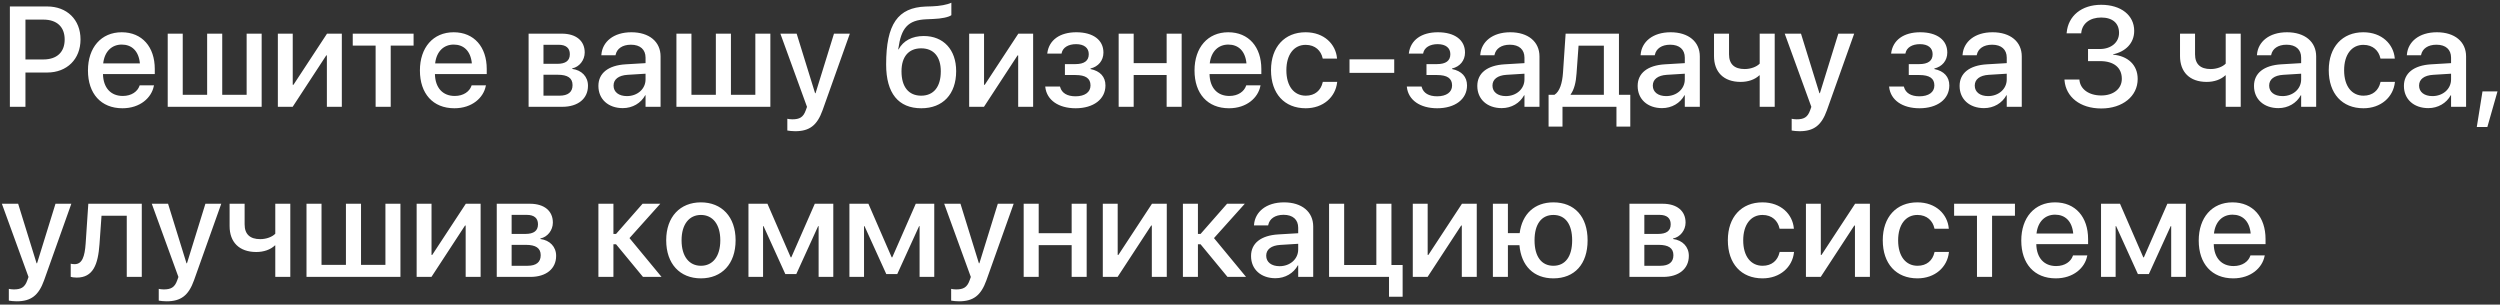 <?xml version="1.0" encoding="UTF-8"?> <svg xmlns="http://www.w3.org/2000/svg" width="632" height="77" viewBox="0 0 632 77" fill="none"><rect x="0" y="0" width="632" height="77" fill="#333333" stroke="none"/> <path d="M2.496 27H6.434V18.334H11.935C16.928 18.334 20.355 14.941 20.355 9.984V9.949C20.355 4.975 16.928 1.635 11.935 1.635H2.496V27ZM10.969 4.957C14.379 4.957 16.348 6.803 16.348 9.967V10.002C16.348 13.184 14.379 15.029 10.969 15.029H6.434V4.957H10.969ZM30.955 27.369C35.438 27.369 38.303 24.697 38.883 21.762L38.935 21.568H35.315L35.262 21.709C34.787 23.098 33.293 24.258 31.043 24.258C28.02 24.258 26.104 22.219 26.033 18.721H39.129V17.438C39.129 11.883 35.947 8.156 30.762 8.156C25.576 8.156 22.236 12.023 22.236 17.807V17.824C22.236 23.66 25.523 27.369 30.955 27.369ZM30.779 11.268C33.258 11.268 35.068 12.832 35.367 16.031H26.086C26.438 12.938 28.318 11.268 30.779 11.268ZM42.398 27H66.147V8.508H62.35V23.959H56.18V8.508H52.365V23.959H46.195V8.508H42.398V27ZM70.242 27H73.986L82.477 14.01H82.635V27H86.414V8.508H82.67L74.18 21.445H74.004V8.508H70.242V27ZM104.555 8.508H89.174V11.531H94.957V27H98.772V11.531H104.555V8.508ZM114.873 27.369C119.355 27.369 122.221 24.697 122.801 21.762L122.854 21.568H119.232L119.18 21.709C118.705 23.098 117.211 24.258 114.961 24.258C111.938 24.258 110.021 22.219 109.951 18.721H123.047V17.438C123.047 11.883 119.865 8.156 114.68 8.156C109.494 8.156 106.154 12.023 106.154 17.807V17.824C106.154 23.66 109.441 27.369 114.873 27.369ZM114.697 11.268C117.176 11.268 118.986 12.832 119.285 16.031H110.004C110.355 12.938 112.236 11.268 114.697 11.268ZM133.629 27H142.137C146.145 27 148.641 24.926 148.641 21.691V21.656C148.641 19.389 147.059 17.736 144.668 17.42V17.279C146.443 16.945 147.814 15.205 147.814 13.289V13.254C147.814 10.318 145.635 8.508 142.031 8.508H133.629V27ZM137.391 16.137V11.32H141.24C143.068 11.32 144.053 12.146 144.053 13.676V13.711C144.053 15.346 142.998 16.137 140.854 16.137H137.391ZM137.391 24.188V18.896H140.994C143.49 18.896 144.738 19.723 144.738 21.498V21.533C144.738 23.291 143.578 24.188 141.434 24.188H137.391ZM157.447 27.334C159.908 27.334 162.035 26.068 163.107 24.082H163.195V27H166.992V14.256C166.992 10.547 164.127 8.156 159.609 8.156C155.057 8.156 152.297 10.6 152.033 13.781L152.016 13.975H155.602L155.637 13.816C155.953 12.34 157.307 11.303 159.504 11.303C161.859 11.303 163.195 12.533 163.195 14.572V15.961L158.15 16.26C153.773 16.523 151.277 18.492 151.277 21.709V21.744C151.277 25.066 153.756 27.334 157.447 27.334ZM155.109 21.656V21.621C155.109 20.057 156.375 19.055 158.66 18.914L163.195 18.633V20.074C163.195 22.482 161.156 24.293 158.484 24.293C156.445 24.293 155.109 23.273 155.109 21.656ZM171 27H194.748V8.508H190.951V23.959H184.781V8.508H180.967V23.959H174.797V8.508H171V27ZM201.023 33.17C204.645 33.17 206.578 31.693 207.949 27.861L214.84 8.508H210.832L206.174 23.555H206.051L201.393 8.508H197.279L204.012 27.018L203.695 27.896C203.062 29.689 202.078 30.164 200.285 30.164C199.775 30.164 199.336 30.094 199.037 30.023V32.994C199.494 33.082 200.285 33.17 201.023 33.17ZM232.91 27.369C238.359 27.369 241.717 23.801 241.717 18V17.965C241.717 12.568 238.518 9.105 233.525 9.105C230.607 9.105 228.357 10.283 227.162 12.48H227.074L227.109 12.234C227.83 7.189 229.412 5.045 234.264 4.869L235.881 4.799C238.008 4.729 239.889 4.324 240.504 3.832V0.686C239.467 1.195 237.568 1.529 235.67 1.6L234.018 1.652C227.004 1.916 224.016 6.047 224.016 16.277V16.312C224.016 23.59 227.127 27.369 232.91 27.369ZM232.875 24.188C229.711 24.188 227.9 21.973 227.9 18.053V18.018C227.9 14.309 229.729 12.217 232.875 12.217C236.004 12.217 237.832 14.309 237.832 18.018V18.053C237.832 21.973 236.004 24.188 232.875 24.188ZM245.004 27H248.748L257.238 14.01H257.396V27H261.176V8.508H257.432L248.941 21.445H248.766V8.508H245.004V27ZM271.916 27.369C276.451 27.369 279.457 25.066 279.457 21.621V21.586C279.457 19.424 278.121 17.947 275.678 17.455V17.314C277.664 16.857 278.947 15.293 278.947 13.307V13.271C278.947 10.107 276.346 8.156 272.092 8.156C267.926 8.156 265.201 10.125 264.762 13.412L264.744 13.553H268.365L268.383 13.43C268.664 12.023 270.053 11.162 272.039 11.162C274.043 11.162 275.238 12.094 275.238 13.676V13.711C275.238 15.363 274.096 16.207 271.863 16.207H269.209V18.967H271.881C274.447 18.967 275.678 19.811 275.678 21.586V21.621C275.678 23.309 274.236 24.346 271.898 24.346C269.807 24.346 268.436 23.537 268.014 22.043L267.961 21.867H264.234L264.252 22.025C264.621 25.295 267.592 27.369 271.916 27.369ZM294.926 27H298.723V8.508H294.926V15.961H286.594V8.508H282.797V27H286.594V18.967H294.926V27ZM310.693 27.369C315.176 27.369 318.041 24.697 318.621 21.762L318.674 21.568H315.053L315 21.709C314.525 23.098 313.031 24.258 310.781 24.258C307.758 24.258 305.842 22.219 305.771 18.721H318.867V17.438C318.867 11.883 315.686 8.156 310.5 8.156C305.314 8.156 301.975 12.023 301.975 17.807V17.824C301.975 23.66 305.262 27.369 310.693 27.369ZM310.518 11.268C312.996 11.268 314.807 12.832 315.105 16.031H305.824C306.176 12.938 308.057 11.268 310.518 11.268ZM330.082 27.369C334.529 27.369 337.623 24.521 338.027 20.812L338.045 20.689H334.406L334.371 20.83C333.914 22.834 332.438 24.188 330.1 24.188C327.146 24.188 325.195 21.814 325.195 17.771V17.754C325.195 13.799 327.111 11.338 330.064 11.338C332.543 11.338 333.949 12.867 334.354 14.678L334.389 14.818H338.01L337.992 14.695C337.676 11.215 334.793 8.156 330.047 8.156C324.756 8.156 321.311 11.865 321.311 17.719V17.736C321.311 23.66 324.686 27.369 330.082 27.369ZM341.156 18.422H352.459V14.994H341.156V18.422ZM363.322 27.369C367.857 27.369 370.863 25.066 370.863 21.621V21.586C370.863 19.424 369.527 17.947 367.084 17.455V17.314C369.07 16.857 370.354 15.293 370.354 13.307V13.271C370.354 10.107 367.752 8.156 363.498 8.156C359.332 8.156 356.607 10.125 356.168 13.412L356.15 13.553H359.771L359.789 13.43C360.07 12.023 361.459 11.162 363.445 11.162C365.449 11.162 366.645 12.094 366.645 13.676V13.711C366.645 15.363 365.502 16.207 363.27 16.207H360.615V18.967H363.287C365.854 18.967 367.084 19.811 367.084 21.586V21.621C367.084 23.309 365.643 24.346 363.305 24.346C361.213 24.346 359.842 23.537 359.42 22.043L359.367 21.867H355.641L355.658 22.025C356.027 25.295 358.998 27.369 363.322 27.369ZM379.635 27.334C382.096 27.334 384.223 26.068 385.295 24.082H385.383V27H389.18V14.256C389.18 10.547 386.314 8.156 381.797 8.156C377.244 8.156 374.484 10.6 374.221 13.781L374.203 13.975H377.789L377.824 13.816C378.141 12.34 379.494 11.303 381.691 11.303C384.047 11.303 385.383 12.533 385.383 14.572V15.961L380.338 16.26C375.961 16.523 373.465 18.492 373.465 21.709V21.744C373.465 25.066 375.943 27.334 379.635 27.334ZM377.297 21.656V21.621C377.297 20.057 378.562 19.055 380.848 18.914L385.383 18.633V20.074C385.383 22.482 383.344 24.293 380.672 24.293C378.633 24.293 377.297 23.273 377.297 21.656ZM394.998 32.01V27H408.639V32.01H412.137V23.959H409.271V8.508H395.789L395.121 18.422C394.945 20.918 394.33 23.115 392.977 23.959H391.482V32.01H394.998ZM405.457 23.959H397.055V23.871C397.951 22.658 398.408 20.795 398.549 18.58L399.059 11.549H405.457V23.959ZM420.17 27.334C422.631 27.334 424.758 26.068 425.83 24.082H425.918V27H429.715V14.256C429.715 10.547 426.85 8.156 422.332 8.156C417.779 8.156 415.02 10.6 414.756 13.781L414.738 13.975H418.324L418.359 13.816C418.676 12.34 420.029 11.303 422.227 11.303C424.582 11.303 425.918 12.533 425.918 14.572V15.961L420.873 16.26C416.496 16.523 414 18.492 414 21.709V21.744C414 25.066 416.479 27.334 420.17 27.334ZM417.832 21.656V21.621C417.832 20.057 419.098 19.055 421.383 18.914L425.918 18.633V20.074C425.918 22.482 423.879 24.293 421.207 24.293C419.168 24.293 417.832 23.273 417.832 21.656ZM448.646 27V8.508H444.85V16.084C444.076 16.893 442.582 17.455 441.053 17.455C438.451 17.455 437.098 16.207 437.098 13.729V8.508H433.301V14.168C433.301 18.176 435.691 20.707 440.051 20.707C441.896 20.707 443.637 20.127 444.762 19.037H444.85V27H448.646ZM454.922 33.17C458.543 33.17 460.477 31.693 461.848 27.861L468.738 8.508H464.73L460.072 23.555H459.949L455.291 8.508H451.178L457.91 27.018L457.594 27.896C456.961 29.689 455.977 30.164 454.184 30.164C453.674 30.164 453.234 30.094 452.936 30.023V32.994C453.393 33.082 454.184 33.17 454.922 33.17ZM485.244 27.369C489.779 27.369 492.785 25.066 492.785 21.621V21.586C492.785 19.424 491.449 17.947 489.006 17.455V17.314C490.992 16.857 492.275 15.293 492.275 13.307V13.271C492.275 10.107 489.674 8.156 485.42 8.156C481.254 8.156 478.529 10.125 478.09 13.412L478.072 13.553H481.693L481.711 13.43C481.992 12.023 483.381 11.162 485.367 11.162C487.371 11.162 488.566 12.094 488.566 13.676V13.711C488.566 15.363 487.424 16.207 485.191 16.207H482.537V18.967H485.209C487.775 18.967 489.006 19.811 489.006 21.586V21.621C489.006 23.309 487.564 24.346 485.227 24.346C483.135 24.346 481.764 23.537 481.342 22.043L481.289 21.867H477.562L477.58 22.025C477.949 25.295 480.92 27.369 485.244 27.369ZM501.557 27.334C504.018 27.334 506.145 26.068 507.217 24.082H507.305V27H511.102V14.256C511.102 10.547 508.236 8.156 503.719 8.156C499.166 8.156 496.406 10.6 496.143 13.781L496.125 13.975H499.711L499.746 13.816C500.062 12.34 501.416 11.303 503.613 11.303C505.969 11.303 507.305 12.533 507.305 14.572V15.961L502.26 16.26C497.883 16.523 495.387 18.492 495.387 21.709V21.744C495.387 25.066 497.865 27.334 501.557 27.334ZM499.219 21.656V21.621C499.219 20.057 500.484 19.055 502.77 18.914L507.305 18.633V20.074C507.305 22.482 505.266 24.293 502.594 24.293C500.555 24.293 499.219 23.273 499.219 21.656ZM531.211 27.422C536.59 27.422 540.404 24.328 540.404 19.986V19.951C540.404 16.4 537.908 14.15 534.182 13.816V13.729C537.275 13.078 539.525 10.969 539.525 7.822V7.787C539.525 3.885 536.221 1.213 531.176 1.213C526.219 1.213 522.844 4.008 522.457 8.244L522.439 8.42H526.131L526.148 8.262C526.395 5.906 528.363 4.43 531.176 4.43C534.041 4.43 535.693 5.854 535.693 8.297V8.332C535.693 10.688 533.725 12.393 530.824 12.393H527.854V15.451H530.93C534.322 15.451 536.396 17.051 536.396 19.916V19.951C536.396 22.412 534.305 24.135 531.211 24.135C528.064 24.135 525.938 22.553 525.691 20.303L525.674 20.109H521.895L521.912 20.338C522.264 24.469 525.797 27.422 531.211 27.422ZM566.455 27V8.508H562.658V16.084C561.885 16.893 560.391 17.455 558.861 17.455C556.26 17.455 554.906 16.207 554.906 13.729V8.508H551.109V14.168C551.109 18.176 553.5 20.707 557.859 20.707C559.705 20.707 561.445 20.127 562.57 19.037H562.658V27H566.455ZM575.982 27.334C578.443 27.334 580.57 26.068 581.643 24.082H581.73V27H585.527V14.256C585.527 10.547 582.662 8.156 578.145 8.156C573.592 8.156 570.832 10.6 570.568 13.781L570.551 13.975H574.137L574.172 13.816C574.488 12.34 575.842 11.303 578.039 11.303C580.395 11.303 581.73 12.533 581.73 14.572V15.961L576.686 16.26C572.309 16.523 569.812 18.492 569.812 21.709V21.744C569.812 25.066 572.291 27.334 575.982 27.334ZM573.645 21.656V21.621C573.645 20.057 574.91 19.055 577.195 18.914L581.73 18.633V20.074C581.73 22.482 579.691 24.293 577.02 24.293C574.98 24.293 573.645 23.273 573.645 21.656ZM597.48 27.369C601.928 27.369 605.021 24.521 605.426 20.812L605.443 20.689H601.805L601.77 20.83C601.312 22.834 599.836 24.188 597.498 24.188C594.545 24.188 592.594 21.814 592.594 17.771V17.754C592.594 13.799 594.51 11.338 597.463 11.338C599.941 11.338 601.348 12.867 601.752 14.678L601.787 14.818H605.408L605.391 14.695C605.074 11.215 602.191 8.156 597.445 8.156C592.154 8.156 588.709 11.865 588.709 17.719V17.736C588.709 23.66 592.084 27.369 597.48 27.369ZM613.881 27.334C616.342 27.334 618.469 26.068 619.541 24.082H619.629V27H623.426V14.256C623.426 10.547 620.561 8.156 616.043 8.156C611.49 8.156 608.73 10.6 608.467 13.781L608.449 13.975H612.035L612.07 13.816C612.387 12.34 613.74 11.303 615.938 11.303C618.293 11.303 619.629 12.533 619.629 14.572V15.961L614.584 16.26C610.207 16.523 607.711 18.492 607.711 21.709V21.744C607.711 25.066 610.189 27.334 613.881 27.334ZM611.543 21.656V21.621C611.543 20.057 612.809 19.055 615.094 18.914L619.629 18.633V20.074C619.629 22.482 617.59 24.293 614.918 24.293C612.879 24.293 611.543 23.273 611.543 21.656ZM626.133 32.098H628.805L631.371 23.098H627.574L626.133 32.098ZM4.219 76.17C7.84 76.17 9.773 74.693 11.145 70.861L18.035 51.508H14.027L9.369 66.555H9.246L4.588 51.508H0.475L7.207 70.018L6.891 70.897C6.258 72.689 5.273 73.164 3.48 73.164C2.971 73.164 2.531 73.094 2.232 73.023V75.994C2.689 76.082 3.48 76.17 4.219 76.17ZM25.154 61.703L25.664 54.531H32.045V70H35.842V51.508H22.324L21.656 61.51C21.428 64.867 20.777 66.783 18.861 66.783C18.387 66.783 18.053 66.713 17.877 66.66V69.982C18.141 70.07 18.668 70.176 19.389 70.176C23.537 70.176 24.785 66.889 25.154 61.703ZM42.117 76.17C45.738 76.17 47.672 74.693 49.043 70.861L55.934 51.508H51.926L47.268 66.555H47.145L42.486 51.508H38.373L45.105 70.018L44.789 70.897C44.156 72.689 43.172 73.164 41.379 73.164C40.869 73.164 40.43 73.094 40.131 73.023V75.994C40.588 76.082 41.379 76.17 42.117 76.17ZM73.389 70V51.508H69.592V59.084C68.818 59.893 67.324 60.455 65.795 60.455C63.193 60.455 61.84 59.207 61.84 56.728V51.508H58.043V57.168C58.043 61.176 60.434 63.707 64.793 63.707C66.639 63.707 68.379 63.127 69.504 62.037H69.592V70H73.389ZM77.484 70H101.232V51.508H97.436V66.959H91.266V51.508H87.451V66.959H81.281V51.508H77.484V70ZM105.328 70H109.072L117.562 57.01H117.721V70H121.5V51.508H117.756L109.266 64.445H109.09V51.508H105.328V70ZM125.578 70H134.086C138.094 70 140.59 67.926 140.59 64.691V64.656C140.59 62.389 139.008 60.736 136.617 60.42V60.279C138.393 59.945 139.764 58.205 139.764 56.289V56.254C139.764 53.318 137.584 51.508 133.98 51.508H125.578V70ZM129.34 59.137V54.32H133.189C135.018 54.32 136.002 55.147 136.002 56.676V56.711C136.002 58.346 134.947 59.137 132.803 59.137H129.34ZM129.34 67.188V61.897H132.943C135.439 61.897 136.688 62.723 136.688 64.498V64.533C136.688 66.291 135.527 67.188 133.383 67.188H129.34ZM155.742 61.756L162.545 70H167.238L159.135 60.191L166.922 51.508H162.439L155.742 59.137H155.074V51.508H151.277V70H155.074V61.756H155.742ZM177.188 70.369C182.479 70.369 185.959 66.713 185.959 60.754V60.719C185.959 54.795 182.443 51.156 177.188 51.156C171.932 51.156 168.416 54.812 168.416 60.719V60.754C168.416 66.695 171.879 70.369 177.188 70.369ZM177.205 67.188C174.234 67.188 172.301 64.85 172.301 60.754V60.719C172.301 56.676 174.252 54.338 177.188 54.338C180.141 54.338 182.092 56.676 182.092 60.719V60.754C182.092 64.832 180.176 67.188 177.205 67.188ZM192.902 70V57.168H193.025L198.527 69.279H201.305L206.824 57.168H206.947V70H210.656V51.508H205.98L200.039 65.061H199.898L194.01 51.508H189.211V70H192.902ZM218.426 70V57.168H218.549L224.051 69.279H226.828L232.348 57.168H232.471V70H236.18V51.508H231.504L225.562 65.061H225.422L219.533 51.508H214.734V70H218.426ZM242.438 76.17C246.059 76.17 247.992 74.693 249.363 70.861L256.254 51.508H252.246L247.588 66.555H247.465L242.807 51.508H238.693L245.426 70.018L245.109 70.897C244.477 72.689 243.492 73.164 241.699 73.164C241.189 73.164 240.75 73.094 240.451 73.023V75.994C240.908 76.082 241.699 76.17 242.438 76.17ZM270.914 70H274.711V51.508H270.914V58.961H262.582V51.508H258.785V70H262.582V61.967H270.914V70ZM278.789 70H282.533L291.023 57.01H291.182V70H294.961V51.508H291.217L282.727 64.445H282.551V51.508H278.789V70ZM303.504 61.756L310.307 70H315L306.896 60.191L314.684 51.508H310.201L303.504 59.137H302.836V51.508H299.039V70H302.836V61.756H303.504ZM322.436 70.334C324.896 70.334 327.023 69.068 328.096 67.082H328.184V70H331.98V57.256C331.98 53.547 329.115 51.156 324.598 51.156C320.045 51.156 317.285 53.6 317.021 56.781L317.004 56.975H320.59L320.625 56.816C320.941 55.34 322.295 54.303 324.492 54.303C326.848 54.303 328.184 55.533 328.184 57.572V58.961L323.139 59.26C318.762 59.523 316.266 61.492 316.266 64.709V64.744C316.266 68.066 318.744 70.334 322.436 70.334ZM320.098 64.656V64.621C320.098 63.057 321.363 62.055 323.648 61.914L328.184 61.633V63.074C328.184 65.482 326.145 67.293 323.473 67.293C321.434 67.293 320.098 66.273 320.098 64.656ZM351.141 75.01H354.586V66.994H351.756V51.508H347.941V66.994H339.803V51.508H335.988V70H351.141V75.01ZM357.152 70H360.896L369.387 57.01H369.545V70H373.324V51.508H369.58L361.09 64.445H360.914V51.508H357.152V70ZM377.402 70H381.199V61.984H384.117C384.557 67.223 387.738 70.369 392.695 70.369C398.057 70.369 401.344 66.766 401.344 60.772V60.736C401.344 54.76 398.039 51.156 392.695 51.156C387.949 51.156 384.803 54.074 384.17 58.943H381.199V51.508H377.402V70ZM392.695 67.188C389.672 67.188 387.932 64.832 387.932 60.772V60.736C387.932 56.676 389.672 54.338 392.695 54.338C395.719 54.338 397.441 56.676 397.441 60.736V60.772C397.441 64.832 395.719 67.188 392.695 67.188ZM411.926 70H420.434C424.441 70 426.938 67.926 426.938 64.691V64.656C426.938 62.389 425.355 60.736 422.965 60.42V60.279C424.74 59.945 426.111 58.205 426.111 56.289V56.254C426.111 53.318 423.932 51.508 420.328 51.508H411.926V70ZM415.688 59.137V54.32H419.537C421.365 54.32 422.35 55.147 422.35 56.676V56.711C422.35 58.346 421.295 59.137 419.15 59.137H415.688ZM415.688 67.188V61.897H419.291C421.787 61.897 423.035 62.723 423.035 64.498V64.533C423.035 66.291 421.875 67.188 419.73 67.188H415.688ZM445.57 70.369C450.018 70.369 453.111 67.522 453.516 63.812L453.533 63.69H449.895L449.859 63.83C449.402 65.834 447.926 67.188 445.588 67.188C442.635 67.188 440.684 64.814 440.684 60.772V60.754C440.684 56.799 442.6 54.338 445.553 54.338C448.031 54.338 449.438 55.867 449.842 57.678L449.877 57.818H453.498L453.48 57.695C453.164 54.215 450.281 51.156 445.535 51.156C440.244 51.156 436.799 54.865 436.799 60.719V60.736C436.799 66.66 440.174 70.369 445.57 70.369ZM456.539 70H460.283L468.773 57.01H468.932V70H472.711V51.508H468.967L460.477 64.445H460.301V51.508H456.539V70ZM484.734 70.369C489.182 70.369 492.275 67.522 492.68 63.812L492.697 63.69H489.059L489.023 63.83C488.566 65.834 487.09 67.188 484.752 67.188C481.799 67.188 479.848 64.814 479.848 60.772V60.754C479.848 56.799 481.764 54.338 484.717 54.338C487.195 54.338 488.602 55.867 489.006 57.678L489.041 57.818H492.662L492.645 57.695C492.328 54.215 489.445 51.156 484.699 51.156C479.408 51.156 475.963 54.865 475.963 60.719V60.736C475.963 66.66 479.338 70.369 484.734 70.369ZM509.379 51.508H493.998V54.531H499.781V70H503.596V54.531H509.379V51.508ZM519.697 70.369C524.18 70.369 527.045 67.697 527.625 64.762L527.678 64.568H524.057L524.004 64.709C523.529 66.098 522.035 67.258 519.785 67.258C516.762 67.258 514.846 65.219 514.775 61.721H527.871V60.438C527.871 54.883 524.689 51.156 519.504 51.156C514.318 51.156 510.979 55.023 510.979 60.807V60.824C510.979 66.66 514.266 70.369 519.697 70.369ZM519.521 54.268C522 54.268 523.811 55.832 524.109 59.031H514.828C515.18 55.938 517.061 54.268 519.521 54.268ZM534.832 70V57.168H534.955L540.457 69.279H543.234L548.754 57.168H548.877V70H552.586V51.508H547.91L541.969 65.061H541.828L535.939 51.508H531.141V70H534.832ZM564.557 70.369C569.039 70.369 571.904 67.697 572.484 64.762L572.537 64.568H568.916L568.863 64.709C568.389 66.098 566.895 67.258 564.645 67.258C561.621 67.258 559.705 65.219 559.635 61.721H572.73V60.438C572.73 54.883 569.549 51.156 564.363 51.156C559.178 51.156 555.838 55.023 555.838 60.807V60.824C555.838 66.66 559.125 70.369 564.557 70.369ZM564.381 54.268C566.859 54.268 568.67 55.832 568.969 59.031H559.688C560.039 55.938 561.92 54.268 564.381 54.268Z" fill="white"></path> </svg> 